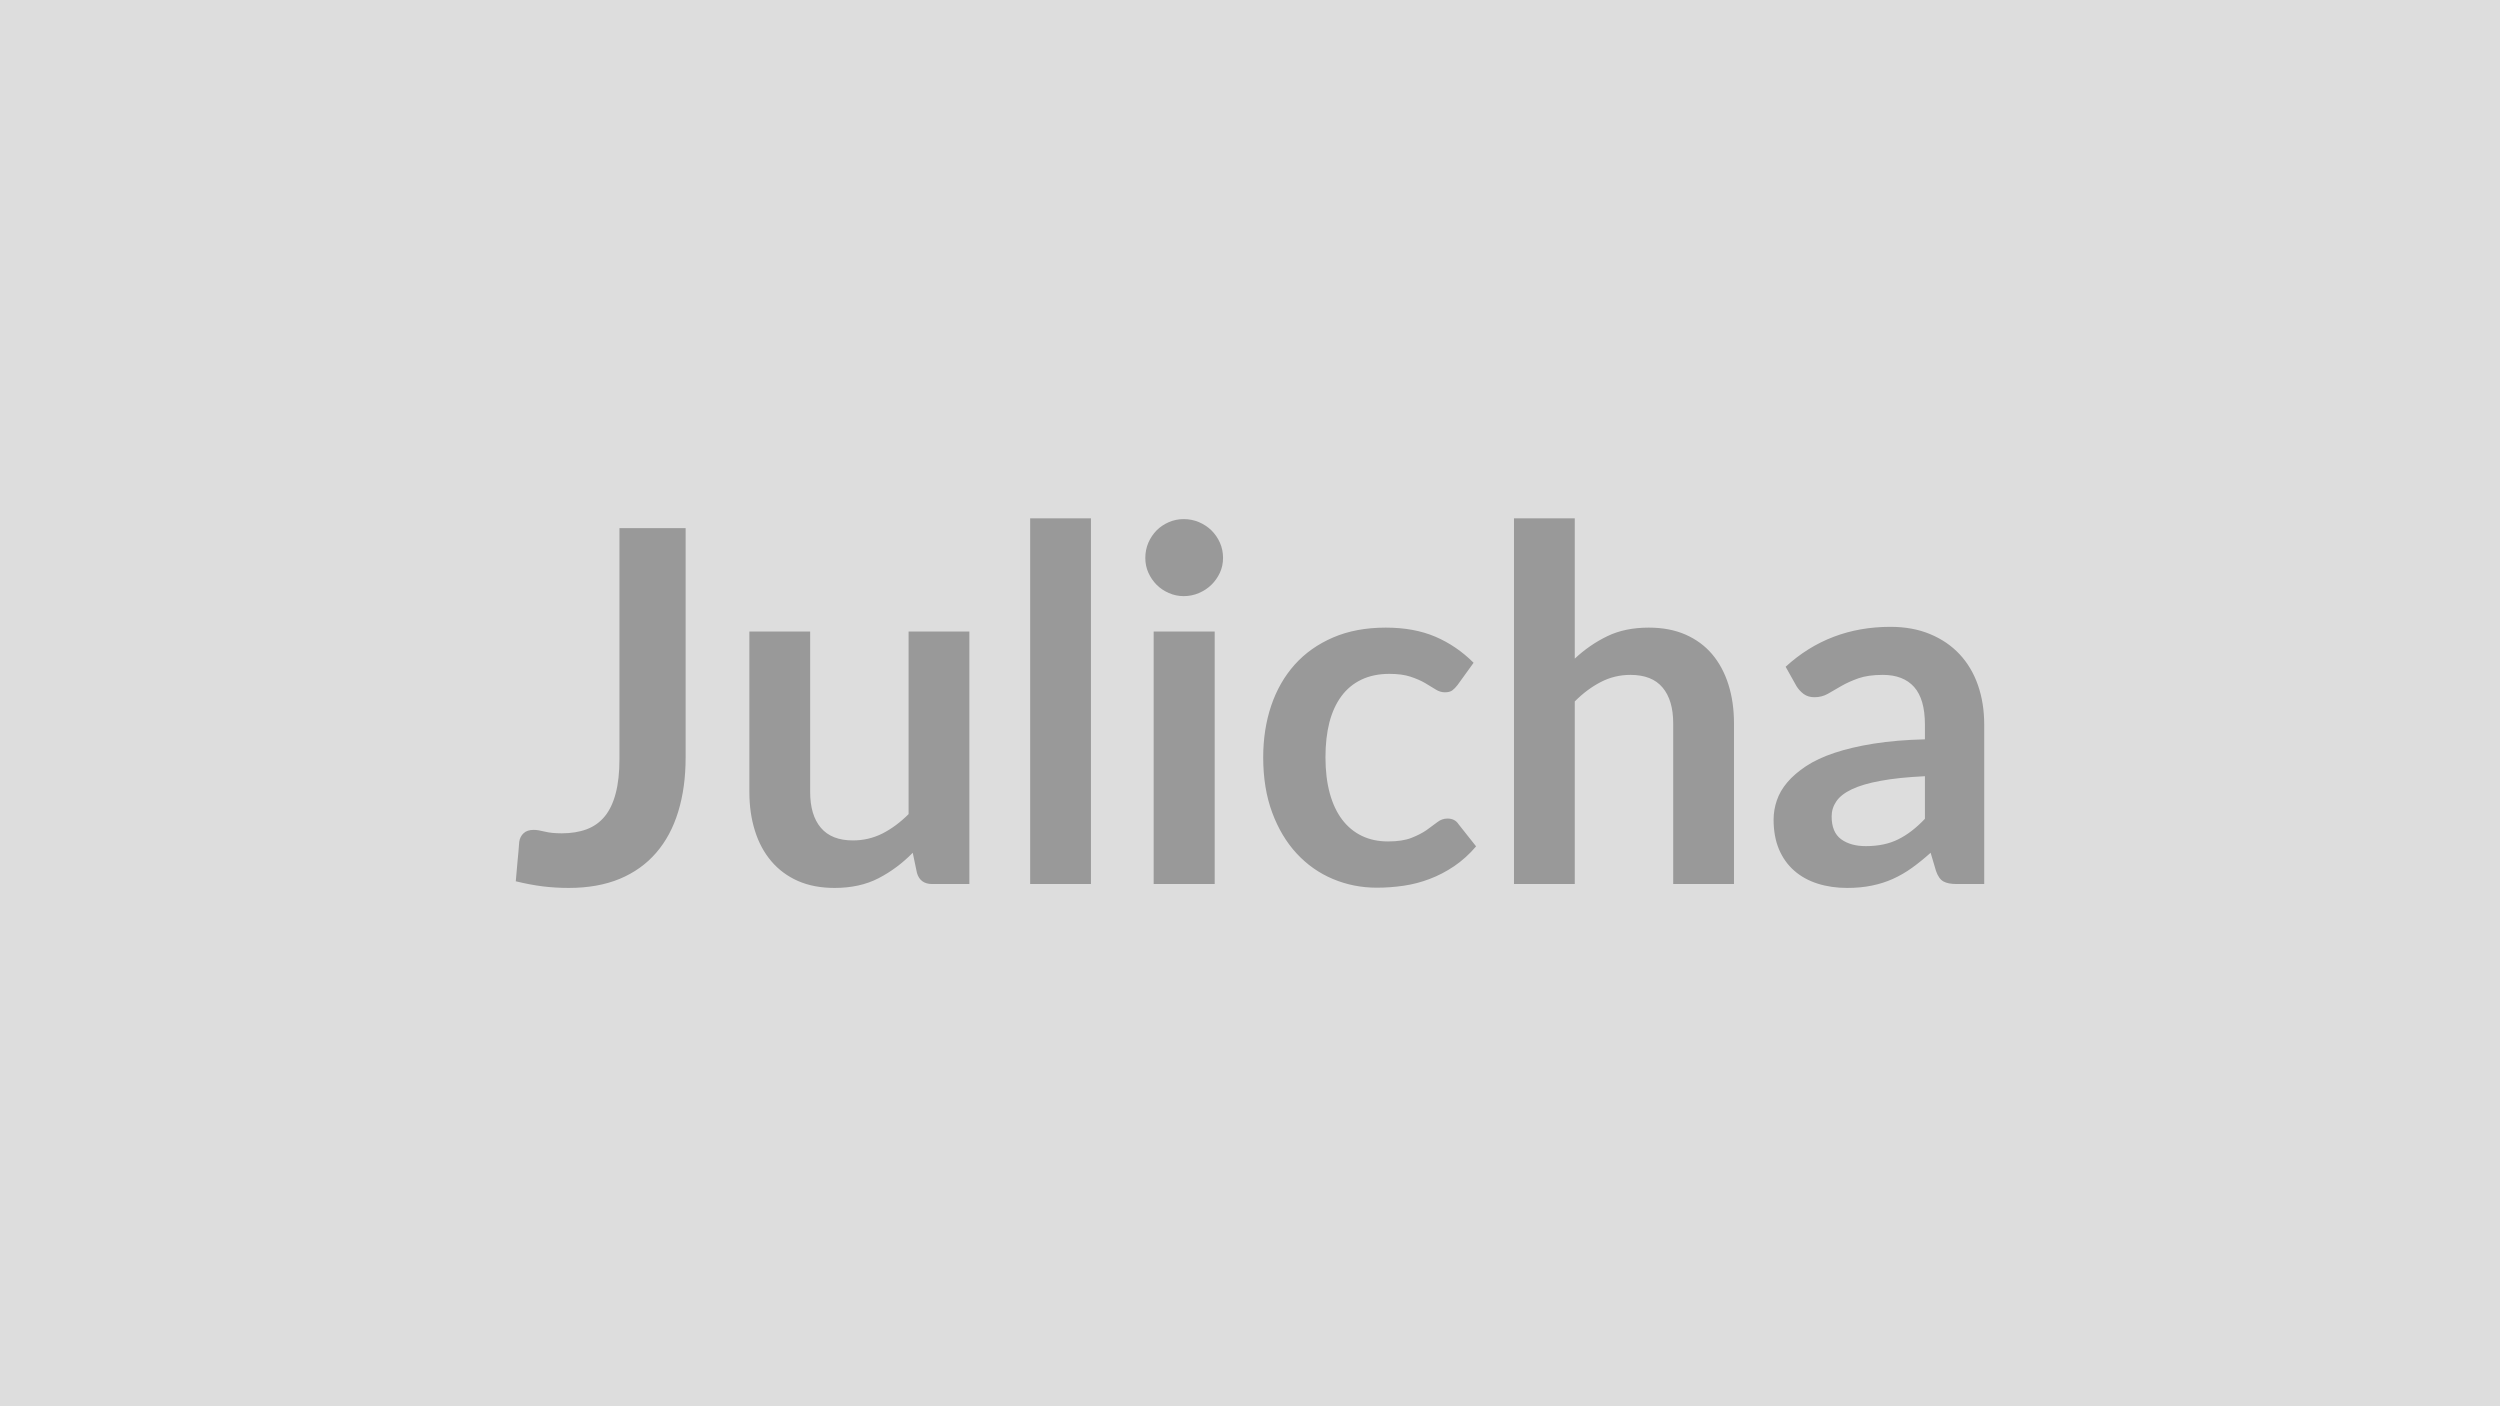 <svg xmlns="http://www.w3.org/2000/svg" width="320" height="180" viewBox="0 0 320 180"><rect width="100%" height="100%" fill="#DDDDDD"/><path fill="#999999" d="M87.76 67.605v29.36q0 3.84-.95 6.93-.94 3.09-2.82 5.26-1.87 2.17-4.67 3.34-2.81 1.16-6.52 1.16-1.7 0-3.34-.2-1.64-.21-3.44-.65.1-1.26.22-2.52.13-1.26.22-2.52.1-.69.56-1.11.45-.43 1.3-.43.54 0 1.4.22.87.22 2.19.22 1.8 0 3.19-.52 1.38-.52 2.31-1.65.93-1.14 1.4-2.95.48-1.81.48-4.39v-29.55zm28.54 13.23h7.78v32.32h-4.76q-1.54 0-1.95-1.42l-.54-2.58q-1.98 2.02-4.38 3.26-2.39 1.24-5.63 1.24-2.65 0-4.68-.89-2.03-.9-3.42-2.54t-2.09-3.89q-.71-2.25-.71-4.96v-20.54h7.78v20.54q0 2.96 1.37 4.58t4.11 1.62q2.01 0 3.78-.89 1.76-.9 3.34-2.48zm15.56-14.49h7.78v46.81h-7.78zm15.81 14.49h7.81v32.32h-7.81zm8.88-9.42q0 1.01-.4 1.89-.41.88-1.09 1.55-.68.66-1.59 1.05-.92.4-1.96.4-1 0-1.9-.4-.9-.39-1.56-1.05-.66-.67-1.06-1.55-.39-.88-.39-1.89 0-1.04.39-1.95.4-.91 1.06-1.58.66-.66 1.56-1.05t1.9-.39q1.04 0 1.96.39.91.39 1.59 1.05.68.67 1.09 1.58.4.91.4 1.95m32.07 13.42-2.05 2.84q-.34.44-.67.69t-.96.25q-.6 0-1.17-.36t-1.35-.82q-.79-.46-1.88-.82-1.08-.36-2.69-.36-2.05 0-3.59.74-1.55.74-2.57 2.13-1.02 1.38-1.53 3.35-.5 1.97-.5 4.46 0 2.58.55 4.6.55 2.01 1.59 3.38t2.52 2.08 3.34.71 3.01-.46q1.15-.45 1.94-1 .78-.56 1.37-1.01.58-.46 1.3-.46.95 0 1.42.73l2.24 2.83q-1.29 1.51-2.81 2.54-1.51 1.02-3.13 1.63-1.62.62-3.34.87t-3.42.25q-2.99 0-5.64-1.12-2.64-1.11-4.63-3.26-1.98-2.14-3.13-5.24t-1.15-7.07q0-3.56 1.02-6.6 1.03-3.04 3.01-5.26 1.99-2.22 4.92-3.48 2.92-1.26 6.74-1.26 3.62 0 6.34 1.16 2.73 1.17 4.9 3.34m12.95-18.49v17.96q1.89-1.77 4.16-2.87 2.26-1.1 5.32-1.1 2.65 0 4.69.89 2.05.9 3.42 2.52 1.37 1.63 2.08 3.88t.71 4.96v20.57h-7.78v-20.57q0-2.96-1.36-4.58-1.35-1.62-4.12-1.62-2.02 0-3.78.91-1.77.91-3.34 2.49v23.37h-7.78v-46.81zm44.82 38.46v-5.45q-3.37.16-5.67.59-2.3.42-3.68 1.08-1.39.66-1.99 1.55-.6.88-.6 1.92 0 2.04 1.22 2.93 1.21.88 3.16.88 2.4 0 4.14-.87 1.75-.86 3.42-2.63m-16.44-16.98-1.39-2.48q5.58-5.11 13.42-5.11 2.84 0 5.07.93 2.24.93 3.78 2.58 1.55 1.66 2.35 3.96t.8 5.04v20.41h-3.52q-1.11 0-1.7-.33-.6-.33-.95-1.34l-.69-2.33q-1.23 1.1-2.4 1.94-1.16.83-2.42 1.4t-2.7.86q-1.43.3-3.16.3-2.05 0-3.78-.55t-2.99-1.65-1.96-2.74q-.69-1.64-.69-3.81 0-1.23.41-2.44.41-1.22 1.34-2.32t2.41-2.08 3.64-1.7q2.15-.72 5.02-1.18t6.55-.55v-1.89q0-3.25-1.38-4.81-1.39-1.55-4-1.55-1.89 0-3.14.44-1.24.44-2.19.99-.94.55-1.71.99-.78.44-1.72.44-.82 0-1.39-.42-.56-.43-.91-1"/></svg>